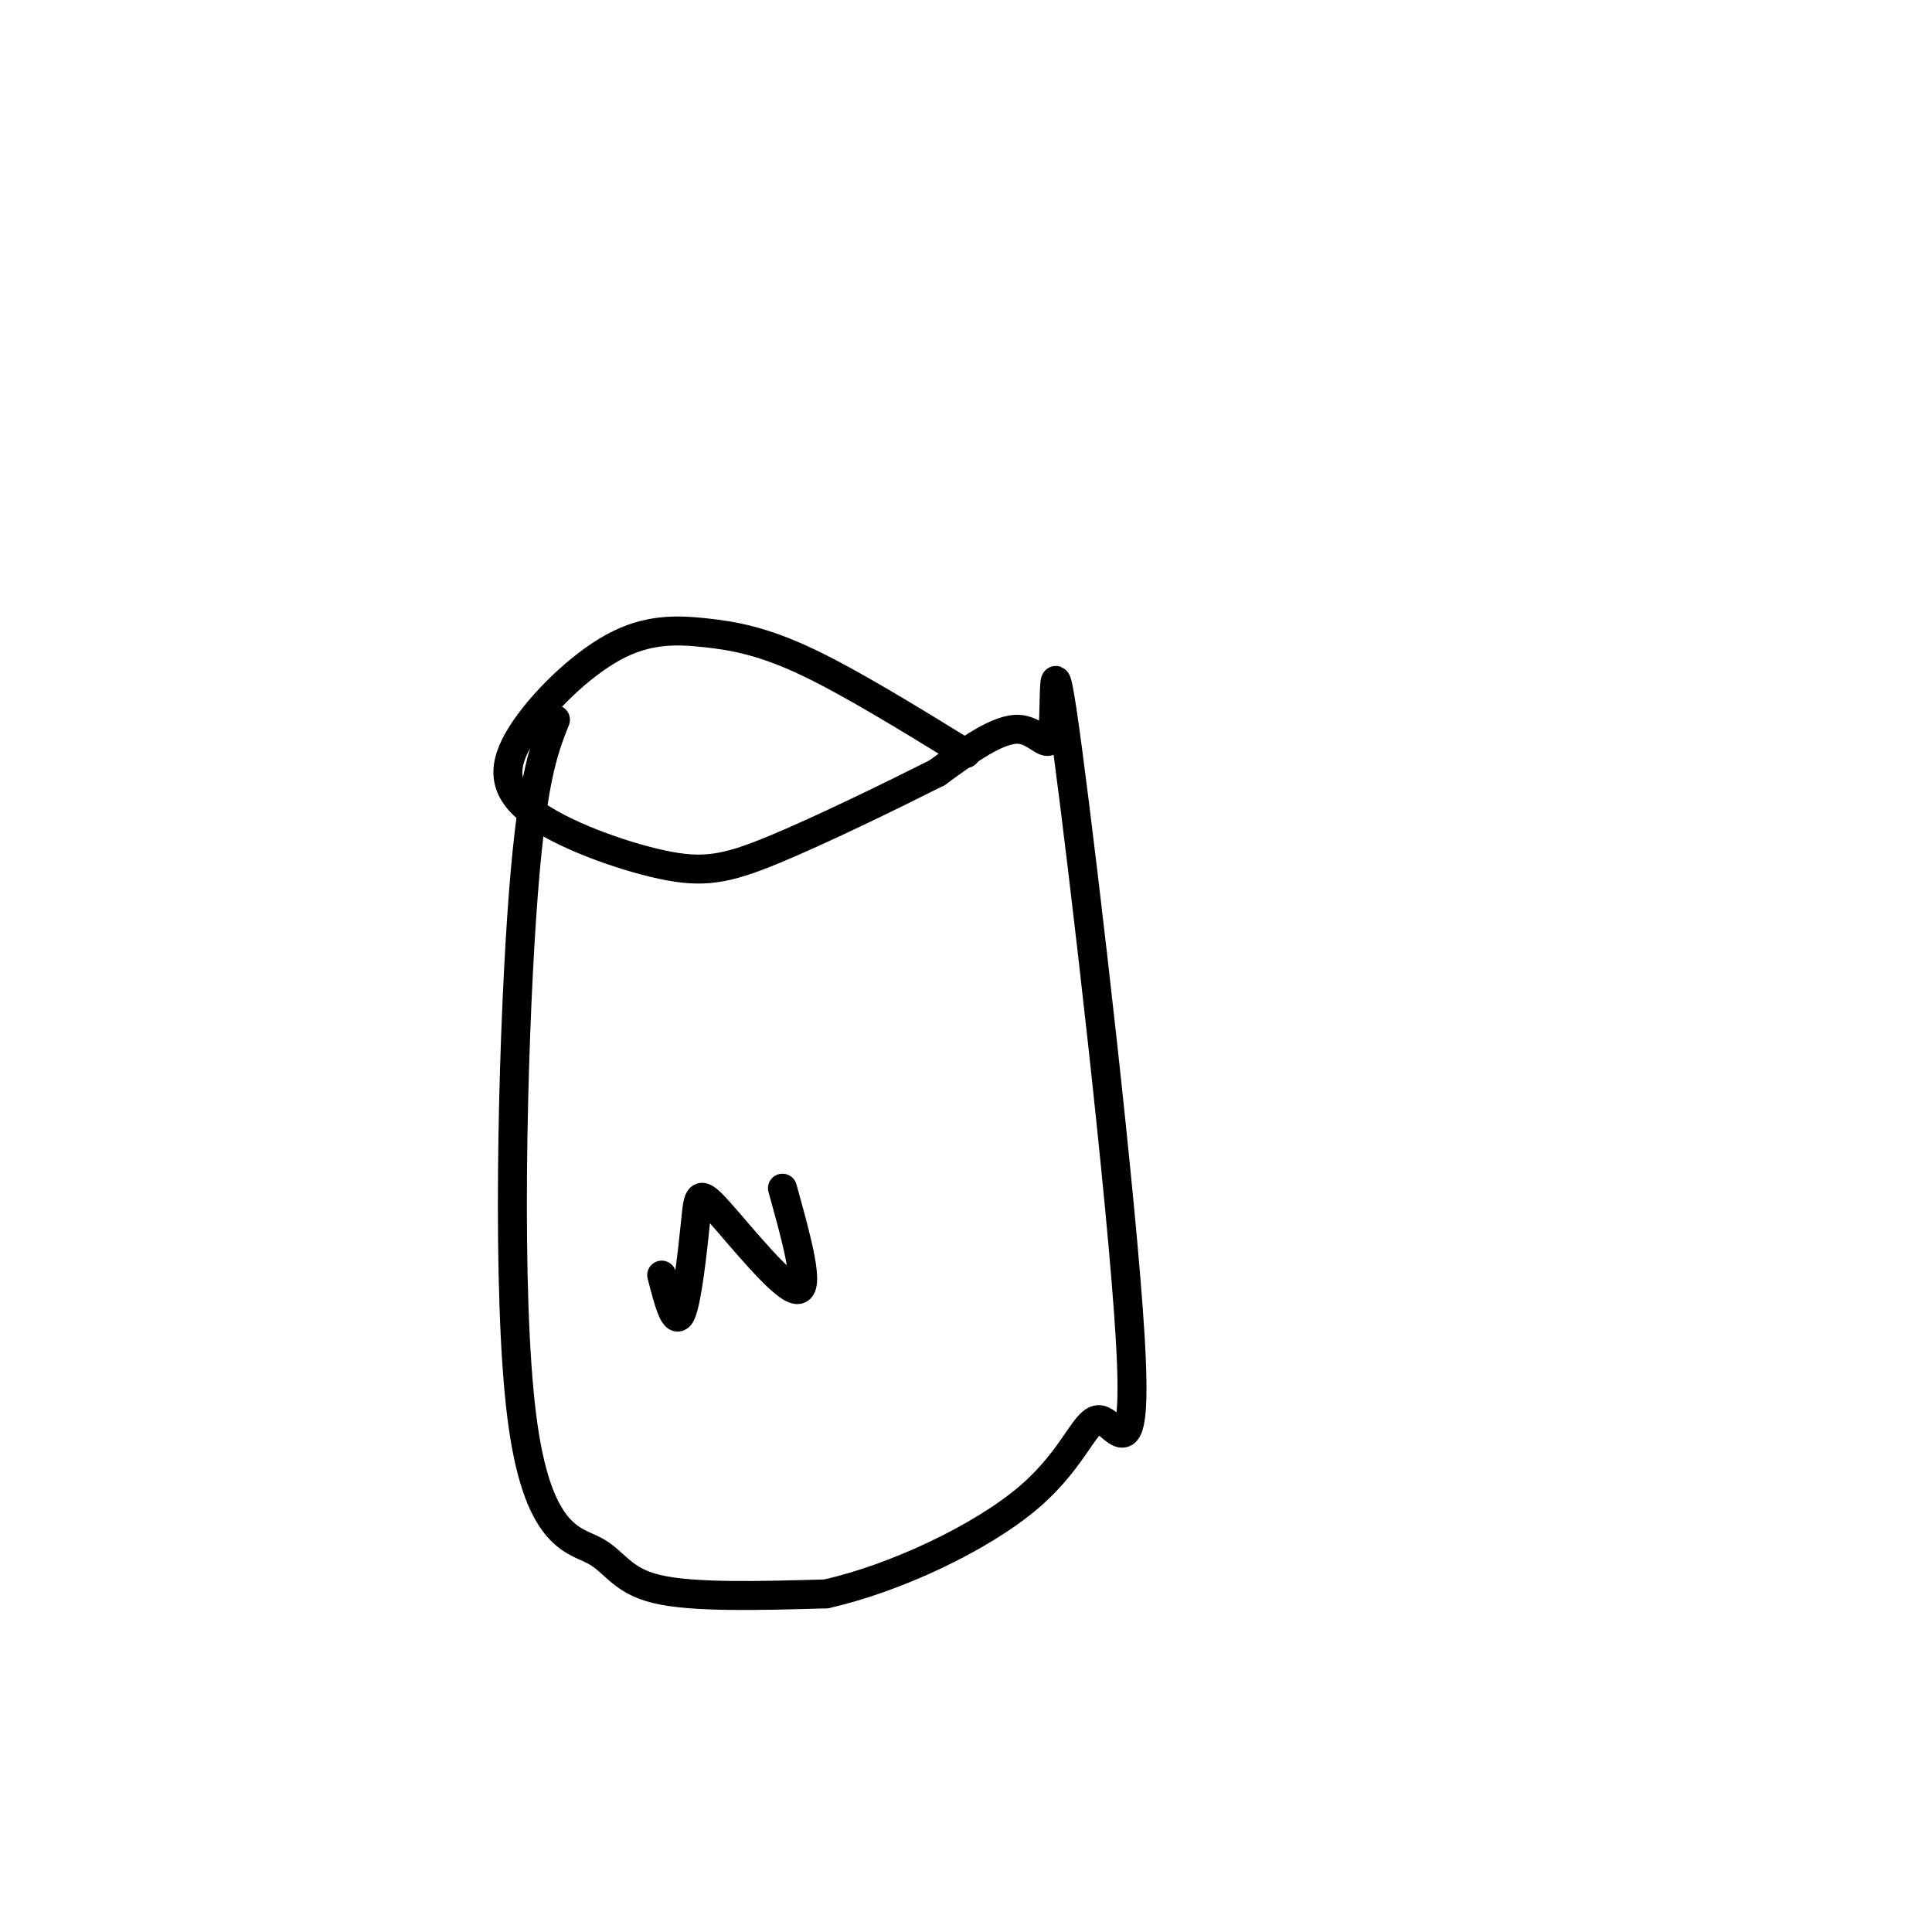 <svg viewBox='0 0 400 400' version='1.1' xmlns='http://www.w3.org/2000/svg' xmlns:xlink='http://www.w3.org/1999/xlink'><g fill='none' stroke='rgb(0,0,0)' stroke-width='6' stroke-linecap='round' stroke-linejoin='round'><path d='M115,149c-2.552,6.451 -5.104,12.903 -7,41c-1.896,28.097 -3.137,77.841 0,103c3.137,25.159 10.652,25.735 15,28c4.348,2.265 5.528,6.219 13,8c7.472,1.781 21.236,1.391 35,1'/><path d='M171,330c14.169,-3.153 32.091,-11.536 42,-20c9.909,-8.464 11.805,-17.008 15,-16c3.195,1.008 7.690,11.568 6,-17c-1.690,-28.568 -9.567,-96.266 -13,-122c-3.433,-25.734 -2.424,-9.505 -3,-4c-0.576,5.505 -2.736,0.287 -7,0c-4.264,-0.287 -10.632,4.356 -17,9'/><path d='M194,160c-9.348,4.705 -24.218,11.968 -34,16c-9.782,4.032 -14.478,4.833 -23,3c-8.522,-1.833 -20.872,-6.301 -27,-11c-6.128,-4.699 -6.034,-9.629 -2,-16c4.034,-6.371 12.009,-14.182 19,-18c6.991,-3.818 12.998,-3.643 19,-3c6.002,0.643 12.001,1.755 21,6c8.999,4.245 21.000,11.622 33,19'/><path d='M137,264c1.370,5.311 2.740,10.622 4,8c1.260,-2.622 2.410,-13.177 3,-19c0.590,-5.823 0.620,-6.914 5,-2c4.380,4.914 13.108,15.833 16,16c2.892,0.167 -0.054,-10.416 -3,-21'/></g>
</svg>